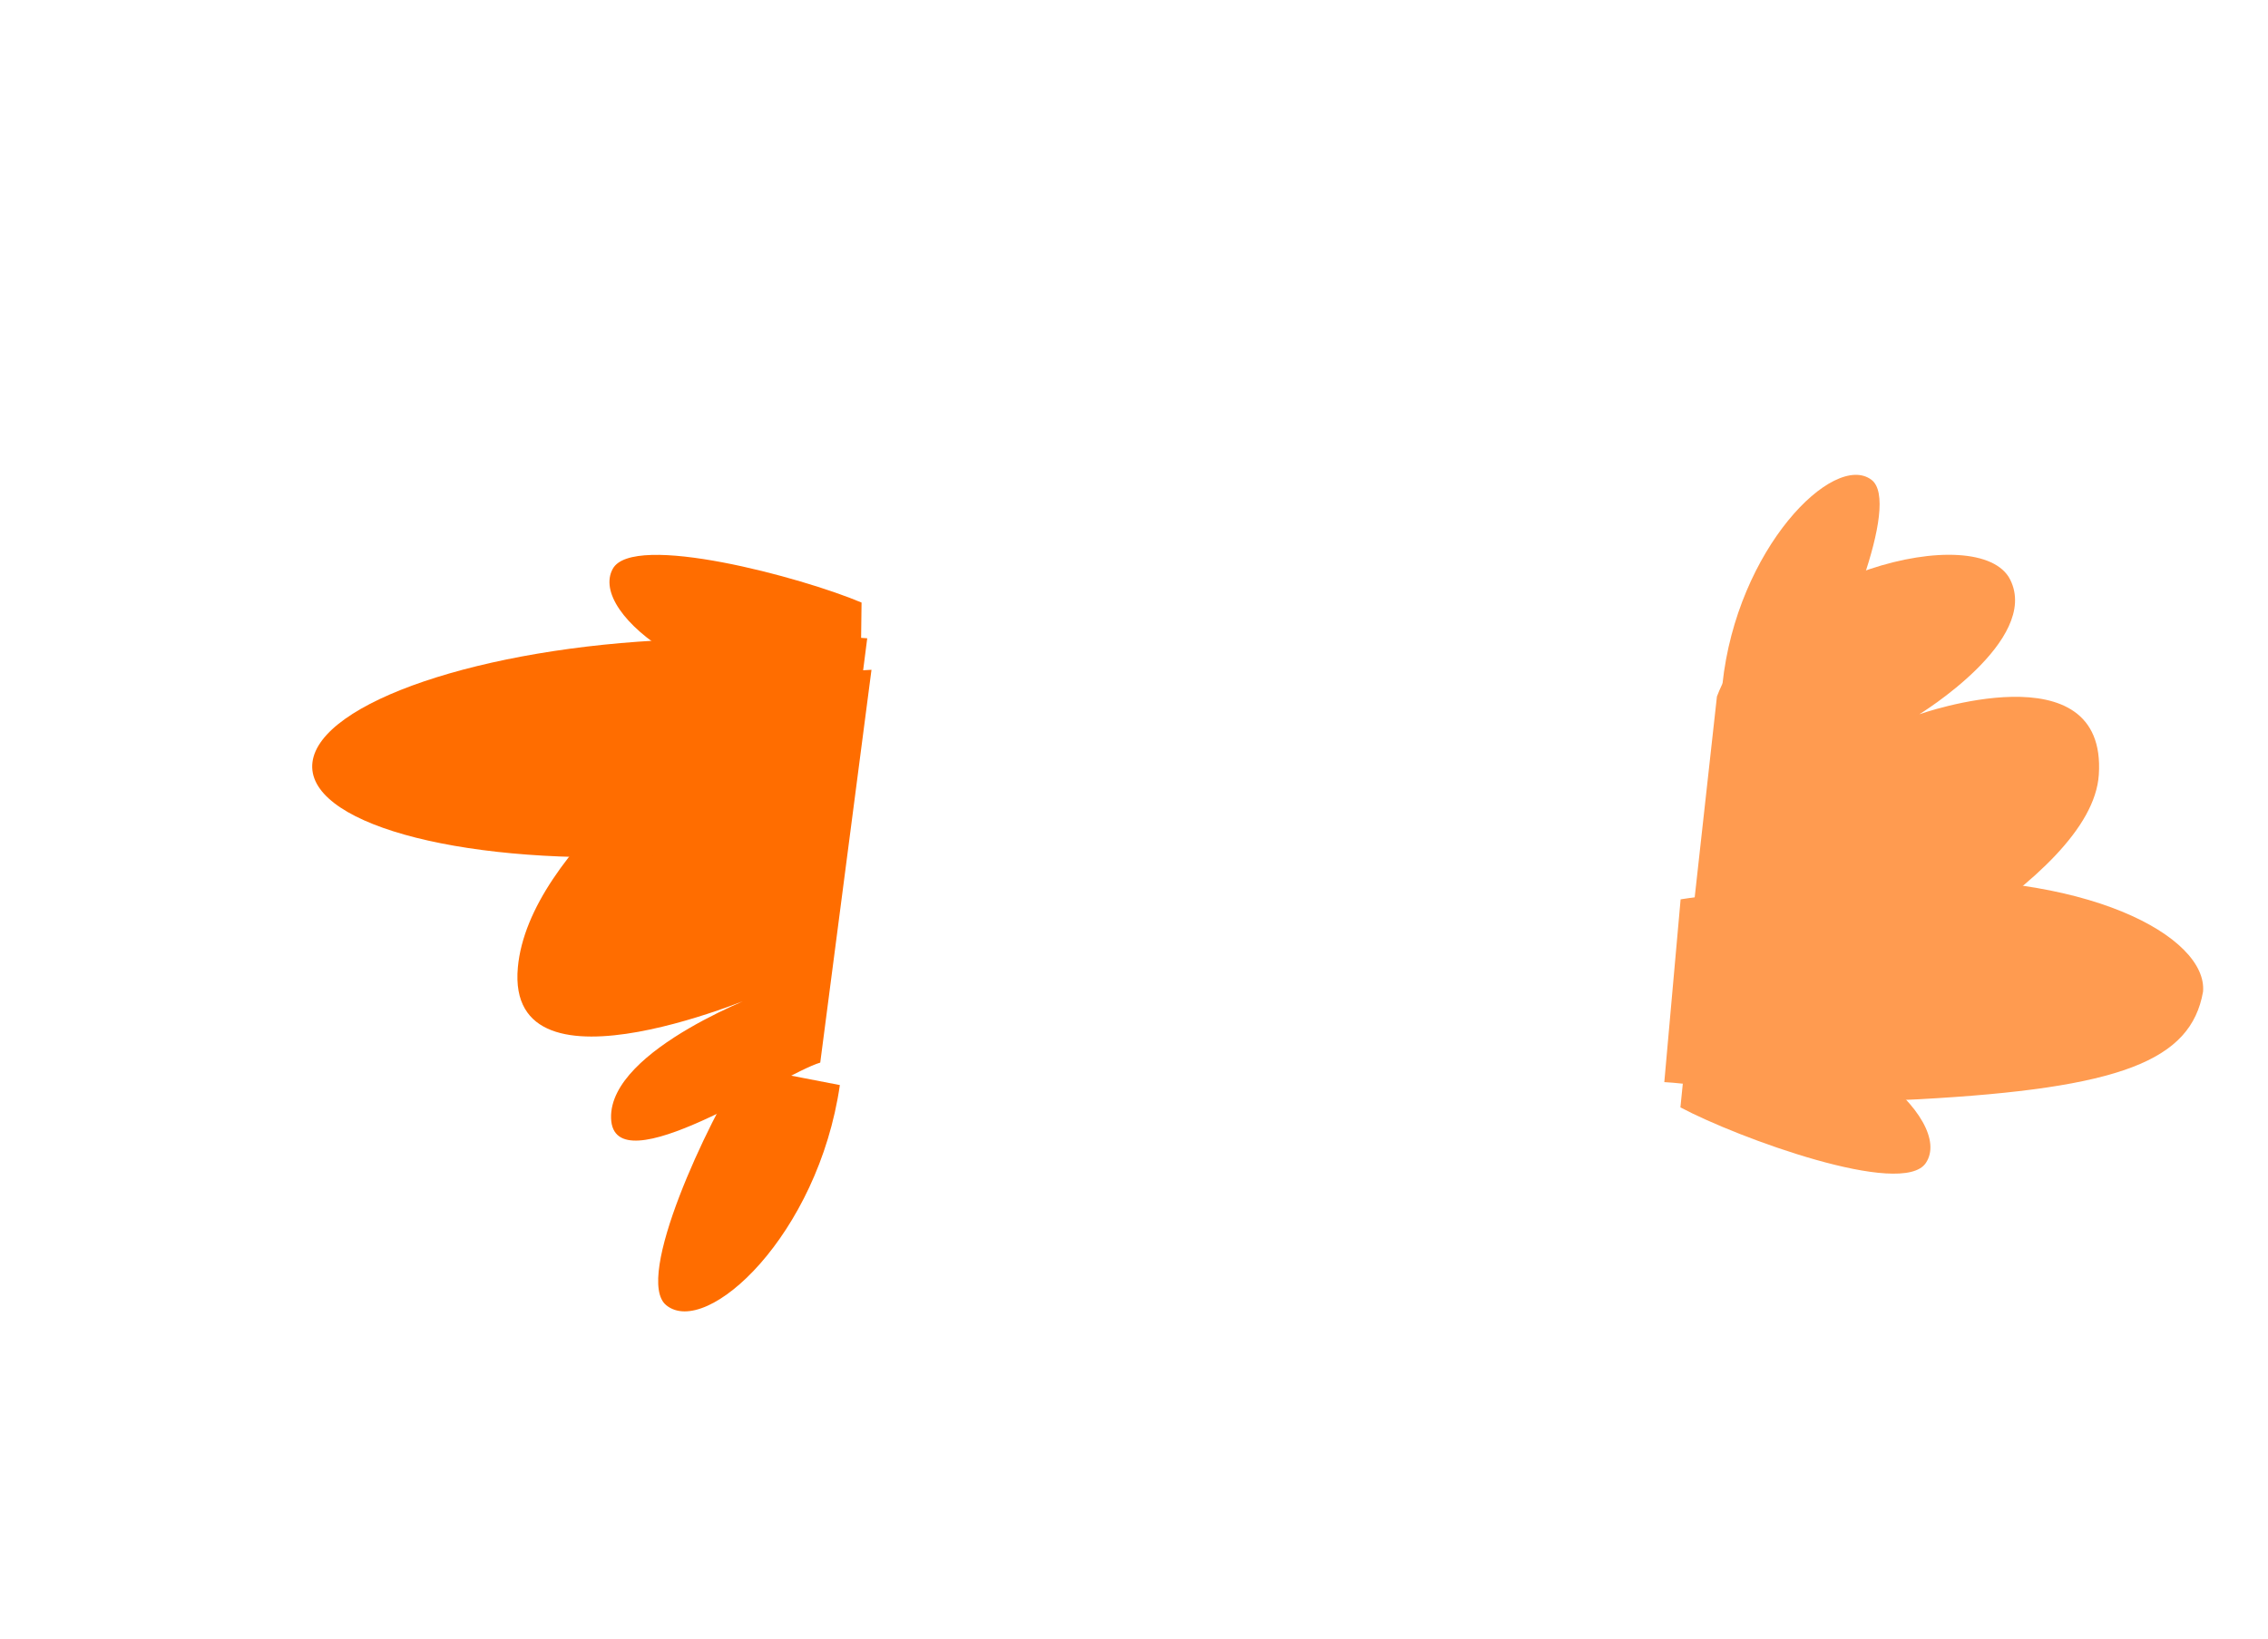<?xml version="1.0" encoding="UTF-8"?> <svg xmlns="http://www.w3.org/2000/svg" width="1709" height="1235" viewBox="0 0 1709 1235" fill="none"><path d="M1335.36 787.239C1393.09 750.673 1576.18 664.589 1581.52 583.905C1587.91 488.087 1446.27 538.321 1446.27 538.321C1446.27 538.321 1537.49 482.554 1514.77 436.917C1492.05 391.28 1328.78 431.888 1293.75 524.954L1264.03 793.471L1335.36 787.239Z" fill="#FF9B50"></path><path d="M1266.24 834.602C1309.5 857.599 1433.46 902.973 1451.16 876.52C1473.14 843.734 1387.81 767.108 1273.66 761.01L1266.24 834.602Z" fill="#FF9B50"></path><path d="M1266.39 677.809L1254.1 815.556C1285.5 817.171 1366.89 832.783 1445.93 828.469C1598.09 820.163 1650.88 799.399 1660.05 747.434C1663.7 706.533 1573.18 655.201 1421.02 663.547C1384.06 665.581 1298.84 672.608 1266.39 677.809Z" fill="#FF9B50"></path><path d="M1363.73 525.918C1386.46 488.097 1433.11 378.742 1410.16 361.578C1381.71 340.261 1308.76 413.393 1297.89 515.773L1363.73 525.918Z" fill="#FF9B50"></path><path d="M588.467 508.819C532.048 546.968 398.411 639.94 390.224 729.043C380.461 834.857 578.736 746.96 578.736 746.96C578.736 746.96 458.884 790.095 460.459 842.708C462.034 895.322 589.092 809.342 618.075 800.855L656.686 504.8L588.467 508.819Z" fill="#FF6D00"></path><path d="M634.055 633.018L653.481 481.055C623.84 478.584 541.309 480.791 507.69 482.116C363.123 487.971 241.229 529.274 235.461 574.396C229.693 619.518 342.245 651.3 486.817 645.402C521.933 643.961 603.032 638.057 634.055 633.018Z" fill="#FF6D00"></path><path d="M649.203 454.13C604.194 435.069 477.011 400.849 461.744 428.691C442.773 463.204 534.3 531.873 648.284 527.919L649.203 454.13Z" fill="#FF6D00"></path><path d="M560.403 803.773C533.648 844.678 477.375 963.757 502.061 983.729C532.654 1008.53 616.494 930.66 632.855 817.787L560.403 803.773Z" fill="#FF6D00"></path></svg> 